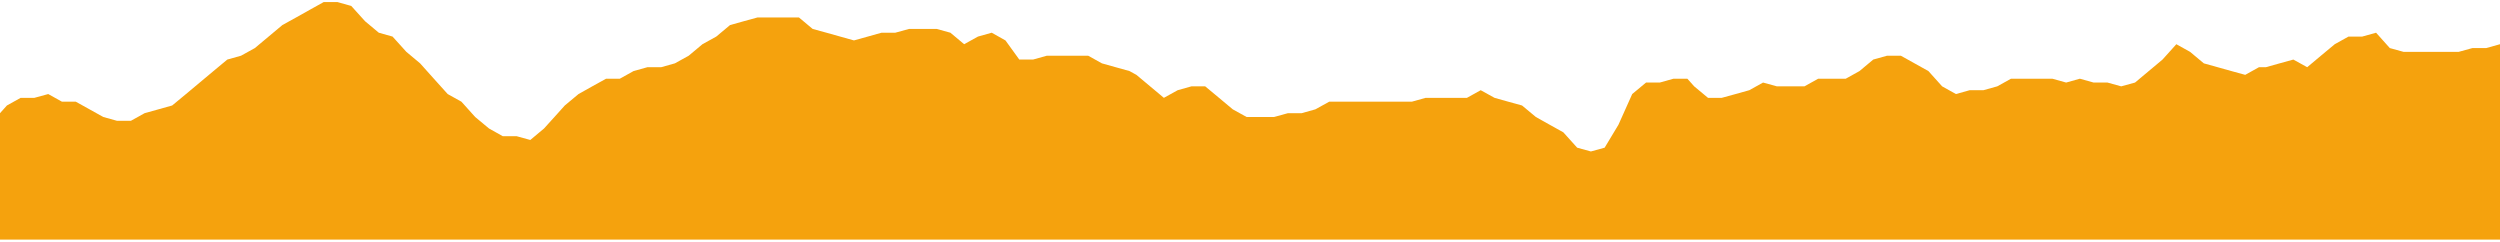 <svg width="600" height="58" viewBox="0 0 600 58" fill="none" xmlns="http://www.w3.org/2000/svg">
<path d="M77.678 0.5L74.38 2.334L71.082 4.184L67.764 6.018L64.466 8.777L61.167 11.536L57.849 13.37L54.551 14.295L51.233 17.054L47.934 19.813L44.636 22.572L41.318 25.316L38.02 26.241L34.701 27.166L31.403 29H28.105L24.787 28.075L21.489 26.241L18.19 24.407H14.872L11.574 22.572L8.255 23.482H4.957L1.659 25.316L0 27.166V57.5H600V10.611L596.702 11.536H593.384L590.085 12.446H586.767H583.469H580.171H576.852L573.554 11.536L570.256 7.852L566.938 8.777H563.639L560.341 10.611L557.023 13.37L553.725 16.13L550.406 14.295L547.108 15.205L543.81 16.13H542.151L538.853 17.964L535.534 17.054L532.236 16.13L528.918 15.205L525.62 12.446L522.322 10.611L519.003 14.295L515.705 17.054L512.407 19.813L509.088 20.723L505.79 19.813H502.472L499.174 18.889L495.876 19.813L492.557 18.889H489.259H485.941H482.643L479.344 20.723L476.026 21.648H472.728L469.43 22.572L466.111 20.723L462.813 17.054L459.495 15.205L456.197 13.37H452.899L449.58 14.295L446.282 17.054L442.984 18.889H439.665H436.367L433.069 20.723H429.751H426.453L423.134 19.813L419.836 21.648L416.538 22.572L413.22 23.482H409.921L406.603 20.723L404.964 18.889H401.646L398.348 19.813H395.049L391.731 22.572L388.433 29.925L385.115 35.443L381.816 36.352L378.518 35.443L375.2 31.759L371.902 29.925L368.604 28.075L365.285 25.316L361.987 24.407L358.689 23.482L355.37 21.648L352.072 23.482H348.754H345.456H342.158L338.839 24.407H335.541H332.223H328.925H325.626H322.308H319.01L315.692 26.241L312.393 27.166H309.095L305.777 28.075H302.479H299.181L295.862 26.241L292.564 23.482L289.246 20.723H285.947L282.649 21.648L279.331 23.482L276.033 20.723L272.735 17.964L271.075 17.054L267.757 16.13L264.459 15.205L261.161 13.37H257.842H254.544H251.246L247.928 14.295H244.63L241.311 9.702L238.013 7.852L234.715 8.777L231.396 10.611L228.098 7.852L224.8 6.943H221.482H218.184L214.865 7.852H211.567L208.269 8.777L204.951 9.702L201.652 8.777L198.354 7.852L195.036 6.943L191.738 4.184H188.419H185.121H181.823L178.505 5.093L175.207 6.018L171.908 8.777L168.59 10.611L165.292 13.37L161.974 15.205L158.675 16.13H155.377L152.059 17.054L148.761 18.889H145.463L142.144 20.723L138.846 22.572L135.548 25.316L133.889 27.166L130.57 30.834L127.272 33.593L123.974 32.684H120.656L117.357 30.834L114.039 28.075L110.741 24.407L107.443 22.572L104.124 18.889L100.826 15.205L97.528 12.446L94.21 8.777L90.912 7.852L87.613 5.093L84.295 1.425L80.997 0.5H77.678Z" fill="#F5A20D"/>
</svg>
